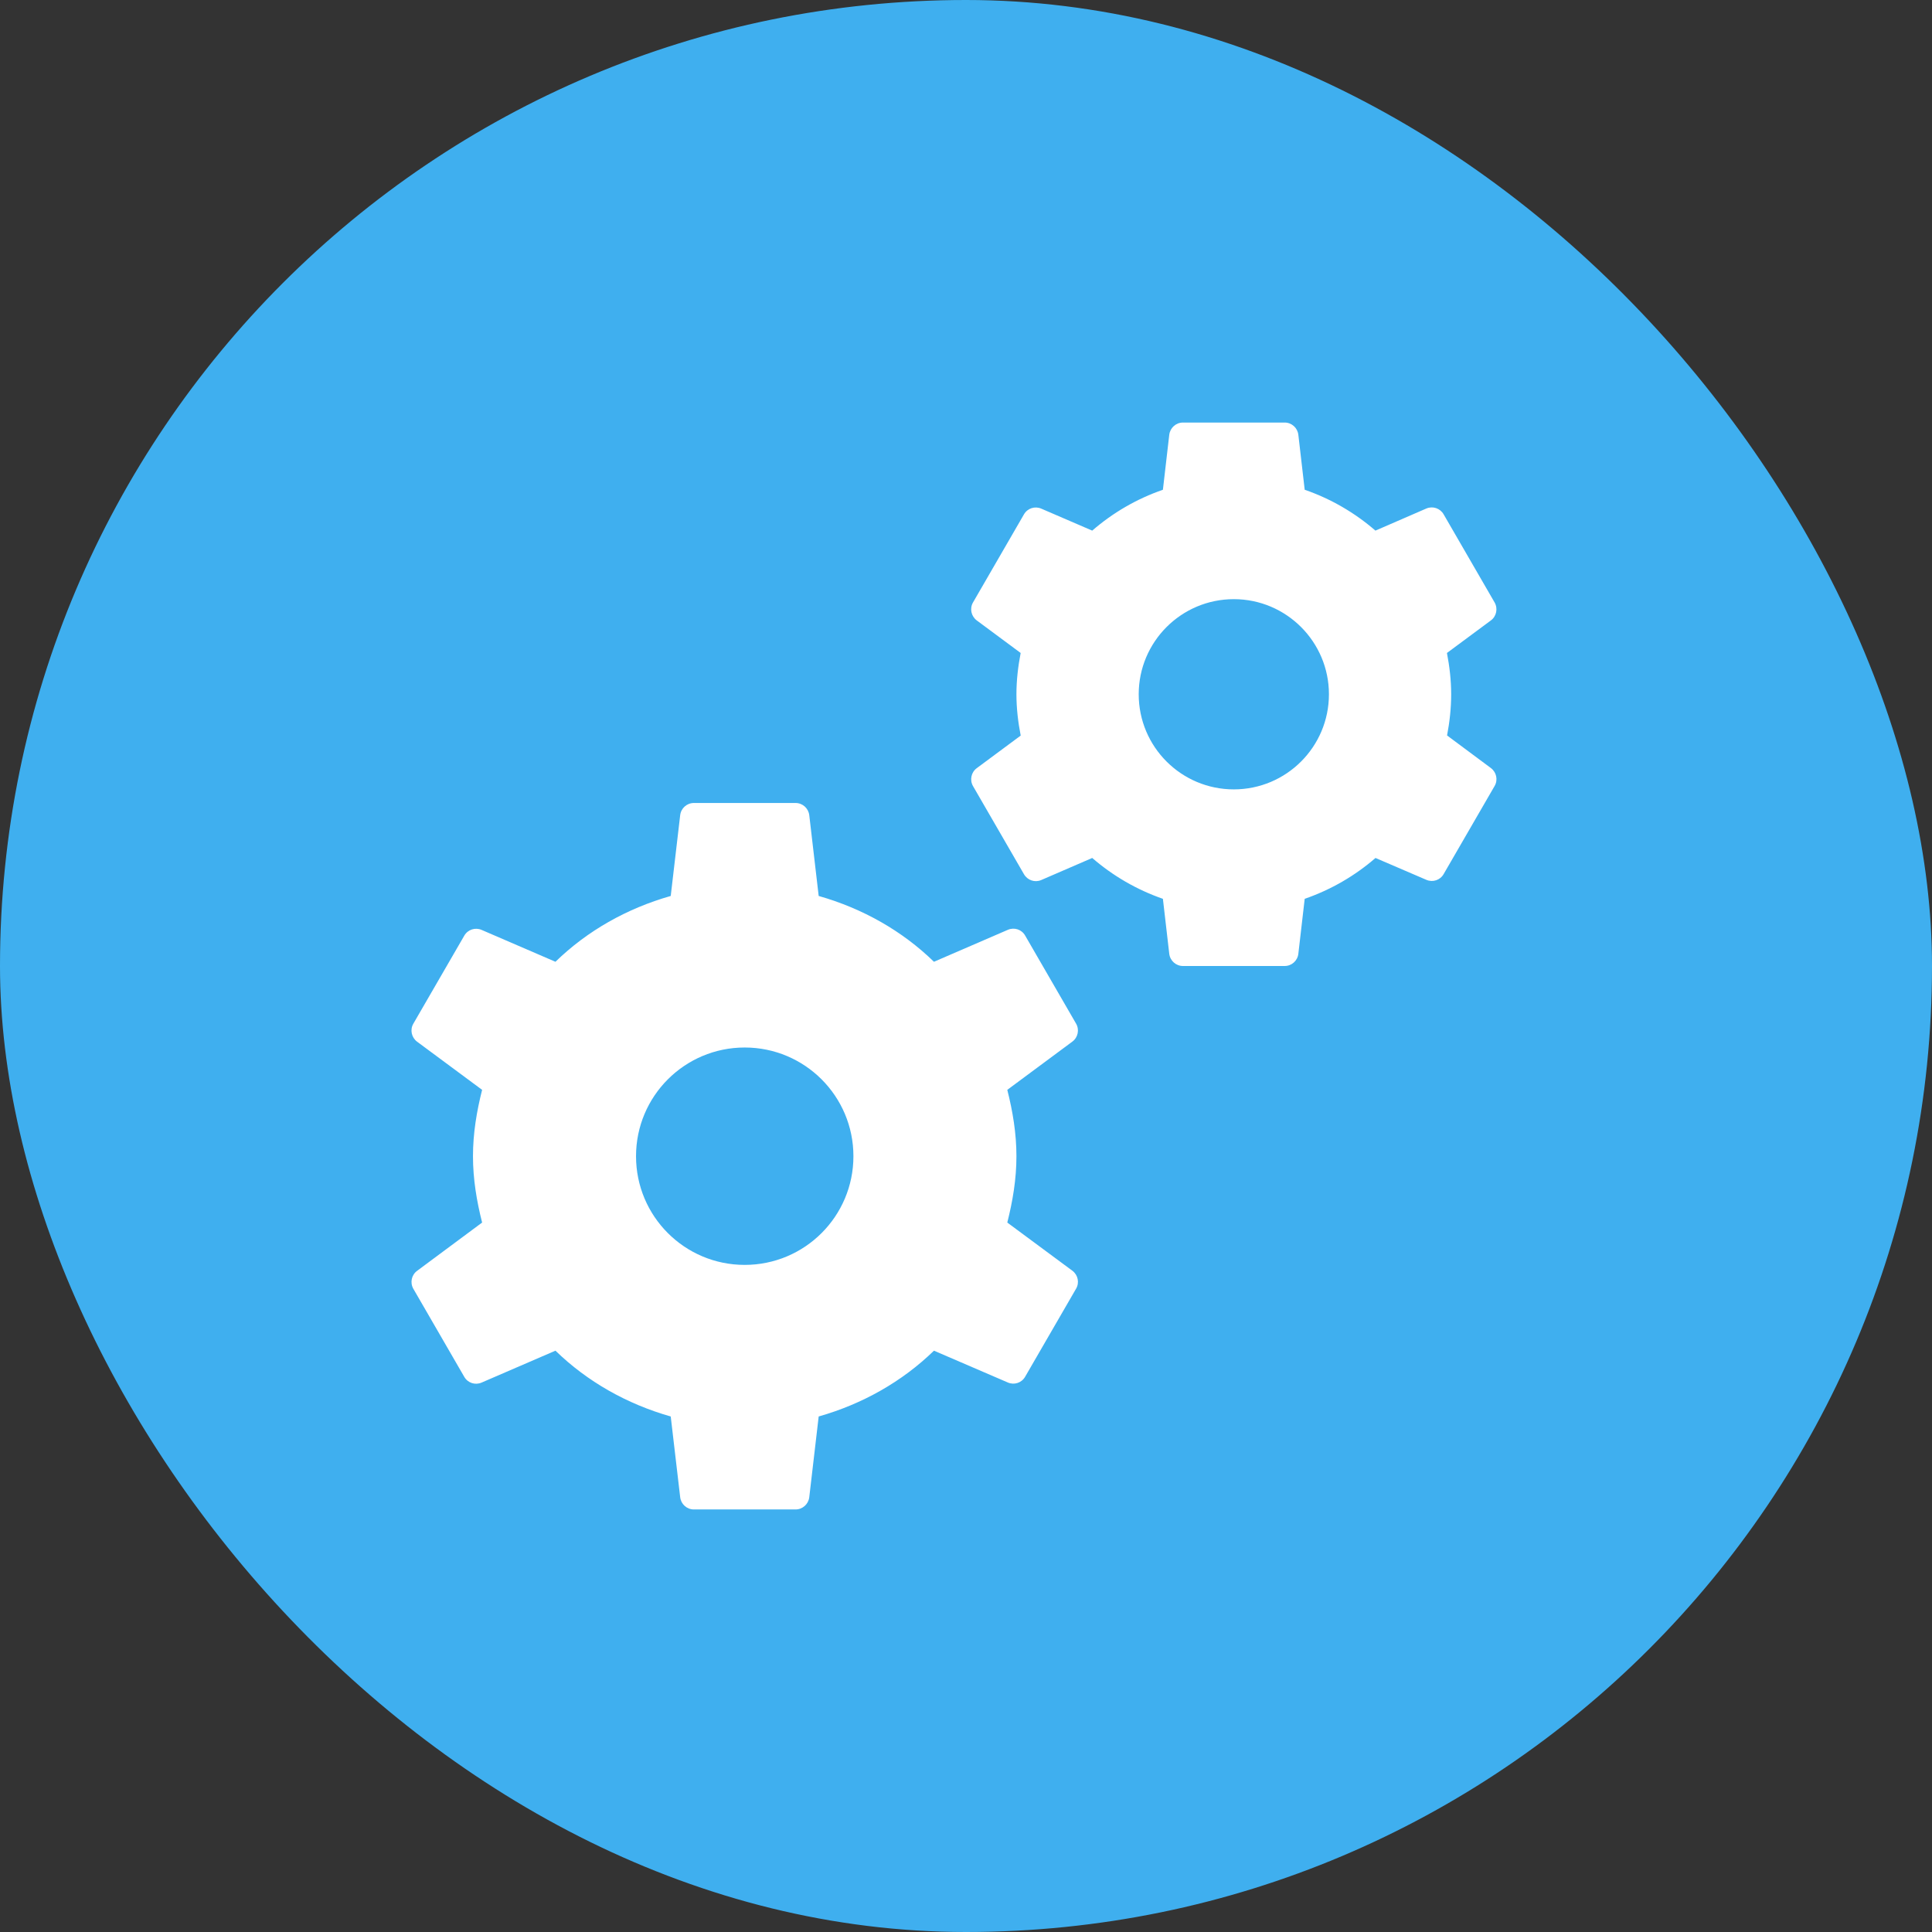 <svg xmlns="http://www.w3.org/2000/svg" width="48" height="48" viewBox="0 0 48 48" fill="none"><rect x="0" y="0" width="48" height="48" fill="#333333" stroke="none"/><rect width="48" height="48" rx="24" fill="#3FAFEF"></rect><path d="M29.391 10.498C29.216 10.498 29.071 10.629 29.05 10.802L28.892 12.168C28.239 12.394 27.648 12.739 27.136 13.183L25.87 12.637C25.711 12.568 25.527 12.628 25.44 12.779L24.174 14.968C24.087 15.118 24.128 15.31 24.267 15.414L25.358 16.223C25.294 16.556 25.253 16.898 25.253 17.249C25.253 17.6 25.294 17.942 25.359 18.275L24.267 19.085C24.128 19.187 24.088 19.379 24.174 19.53L25.44 21.719C25.527 21.87 25.711 21.933 25.87 21.864L27.136 21.316C27.648 21.759 28.239 22.104 28.892 22.331L29.05 23.697C29.071 23.87 29.216 24 29.391 24H31.917C32.091 24 32.237 23.87 32.257 23.697L32.415 22.331C33.069 22.104 33.662 21.76 34.174 21.316L35.437 21.859C35.597 21.928 35.781 21.867 35.867 21.716L37.133 19.528C37.221 19.378 37.18 19.186 37.041 19.082L35.952 18.272C36.015 17.941 36.054 17.599 36.054 17.249C36.054 16.898 36.013 16.556 35.949 16.223L37.041 15.414C37.18 15.311 37.219 15.119 37.133 14.968L35.867 12.779C35.781 12.628 35.597 12.566 35.437 12.634L34.172 13.183C33.659 12.739 33.069 12.394 32.415 12.168L32.257 10.802C32.237 10.629 32.091 10.498 31.917 10.498H29.391ZM30.654 14.886C31.958 14.886 33.017 15.945 33.017 17.249C33.017 18.555 31.958 19.612 30.654 19.612C29.349 19.612 28.291 18.555 28.291 17.249C28.291 15.945 29.349 14.886 30.654 14.886ZM17.239 19.95C17.065 19.95 16.919 20.08 16.899 20.253L16.664 22.26C15.574 22.57 14.59 23.126 13.8 23.895L11.965 23.103C11.806 23.035 11.622 23.095 11.535 23.246L10.269 25.434C10.182 25.584 10.223 25.776 10.362 25.88L11.978 27.077C11.844 27.608 11.751 28.154 11.751 28.726C11.751 29.297 11.844 29.843 11.978 30.374L10.362 31.574C10.223 31.676 10.183 31.868 10.269 32.019L11.535 34.208C11.622 34.359 11.806 34.419 11.965 34.35L13.8 33.557C14.59 34.325 15.574 34.882 16.664 35.192L16.899 37.198C16.919 37.371 17.065 37.502 17.239 37.502H19.765C19.94 37.502 20.085 37.371 20.106 37.198L20.34 35.192C21.43 34.882 22.414 34.325 23.204 33.557L25.04 34.348C25.199 34.417 25.383 34.356 25.469 34.205L26.735 32.017C26.823 31.867 26.782 31.675 26.643 31.571L25.026 30.374C25.16 29.843 25.253 29.297 25.253 28.726C25.253 28.154 25.16 27.608 25.026 27.077L26.643 25.878C26.782 25.775 26.822 25.583 26.735 25.432L25.469 23.243C25.383 23.092 25.199 23.032 25.04 23.101L23.204 23.895C22.414 23.126 21.43 22.57 20.34 22.26L20.106 20.253C20.085 20.08 19.94 19.95 19.765 19.95H17.239ZM18.502 26.025C19.994 26.025 21.203 27.234 21.203 28.726C21.203 30.218 19.994 31.426 18.502 31.426C17.01 31.426 15.802 30.218 15.802 28.726C15.802 27.234 17.01 26.025 18.502 26.025Z" fill="white"></path></svg>
